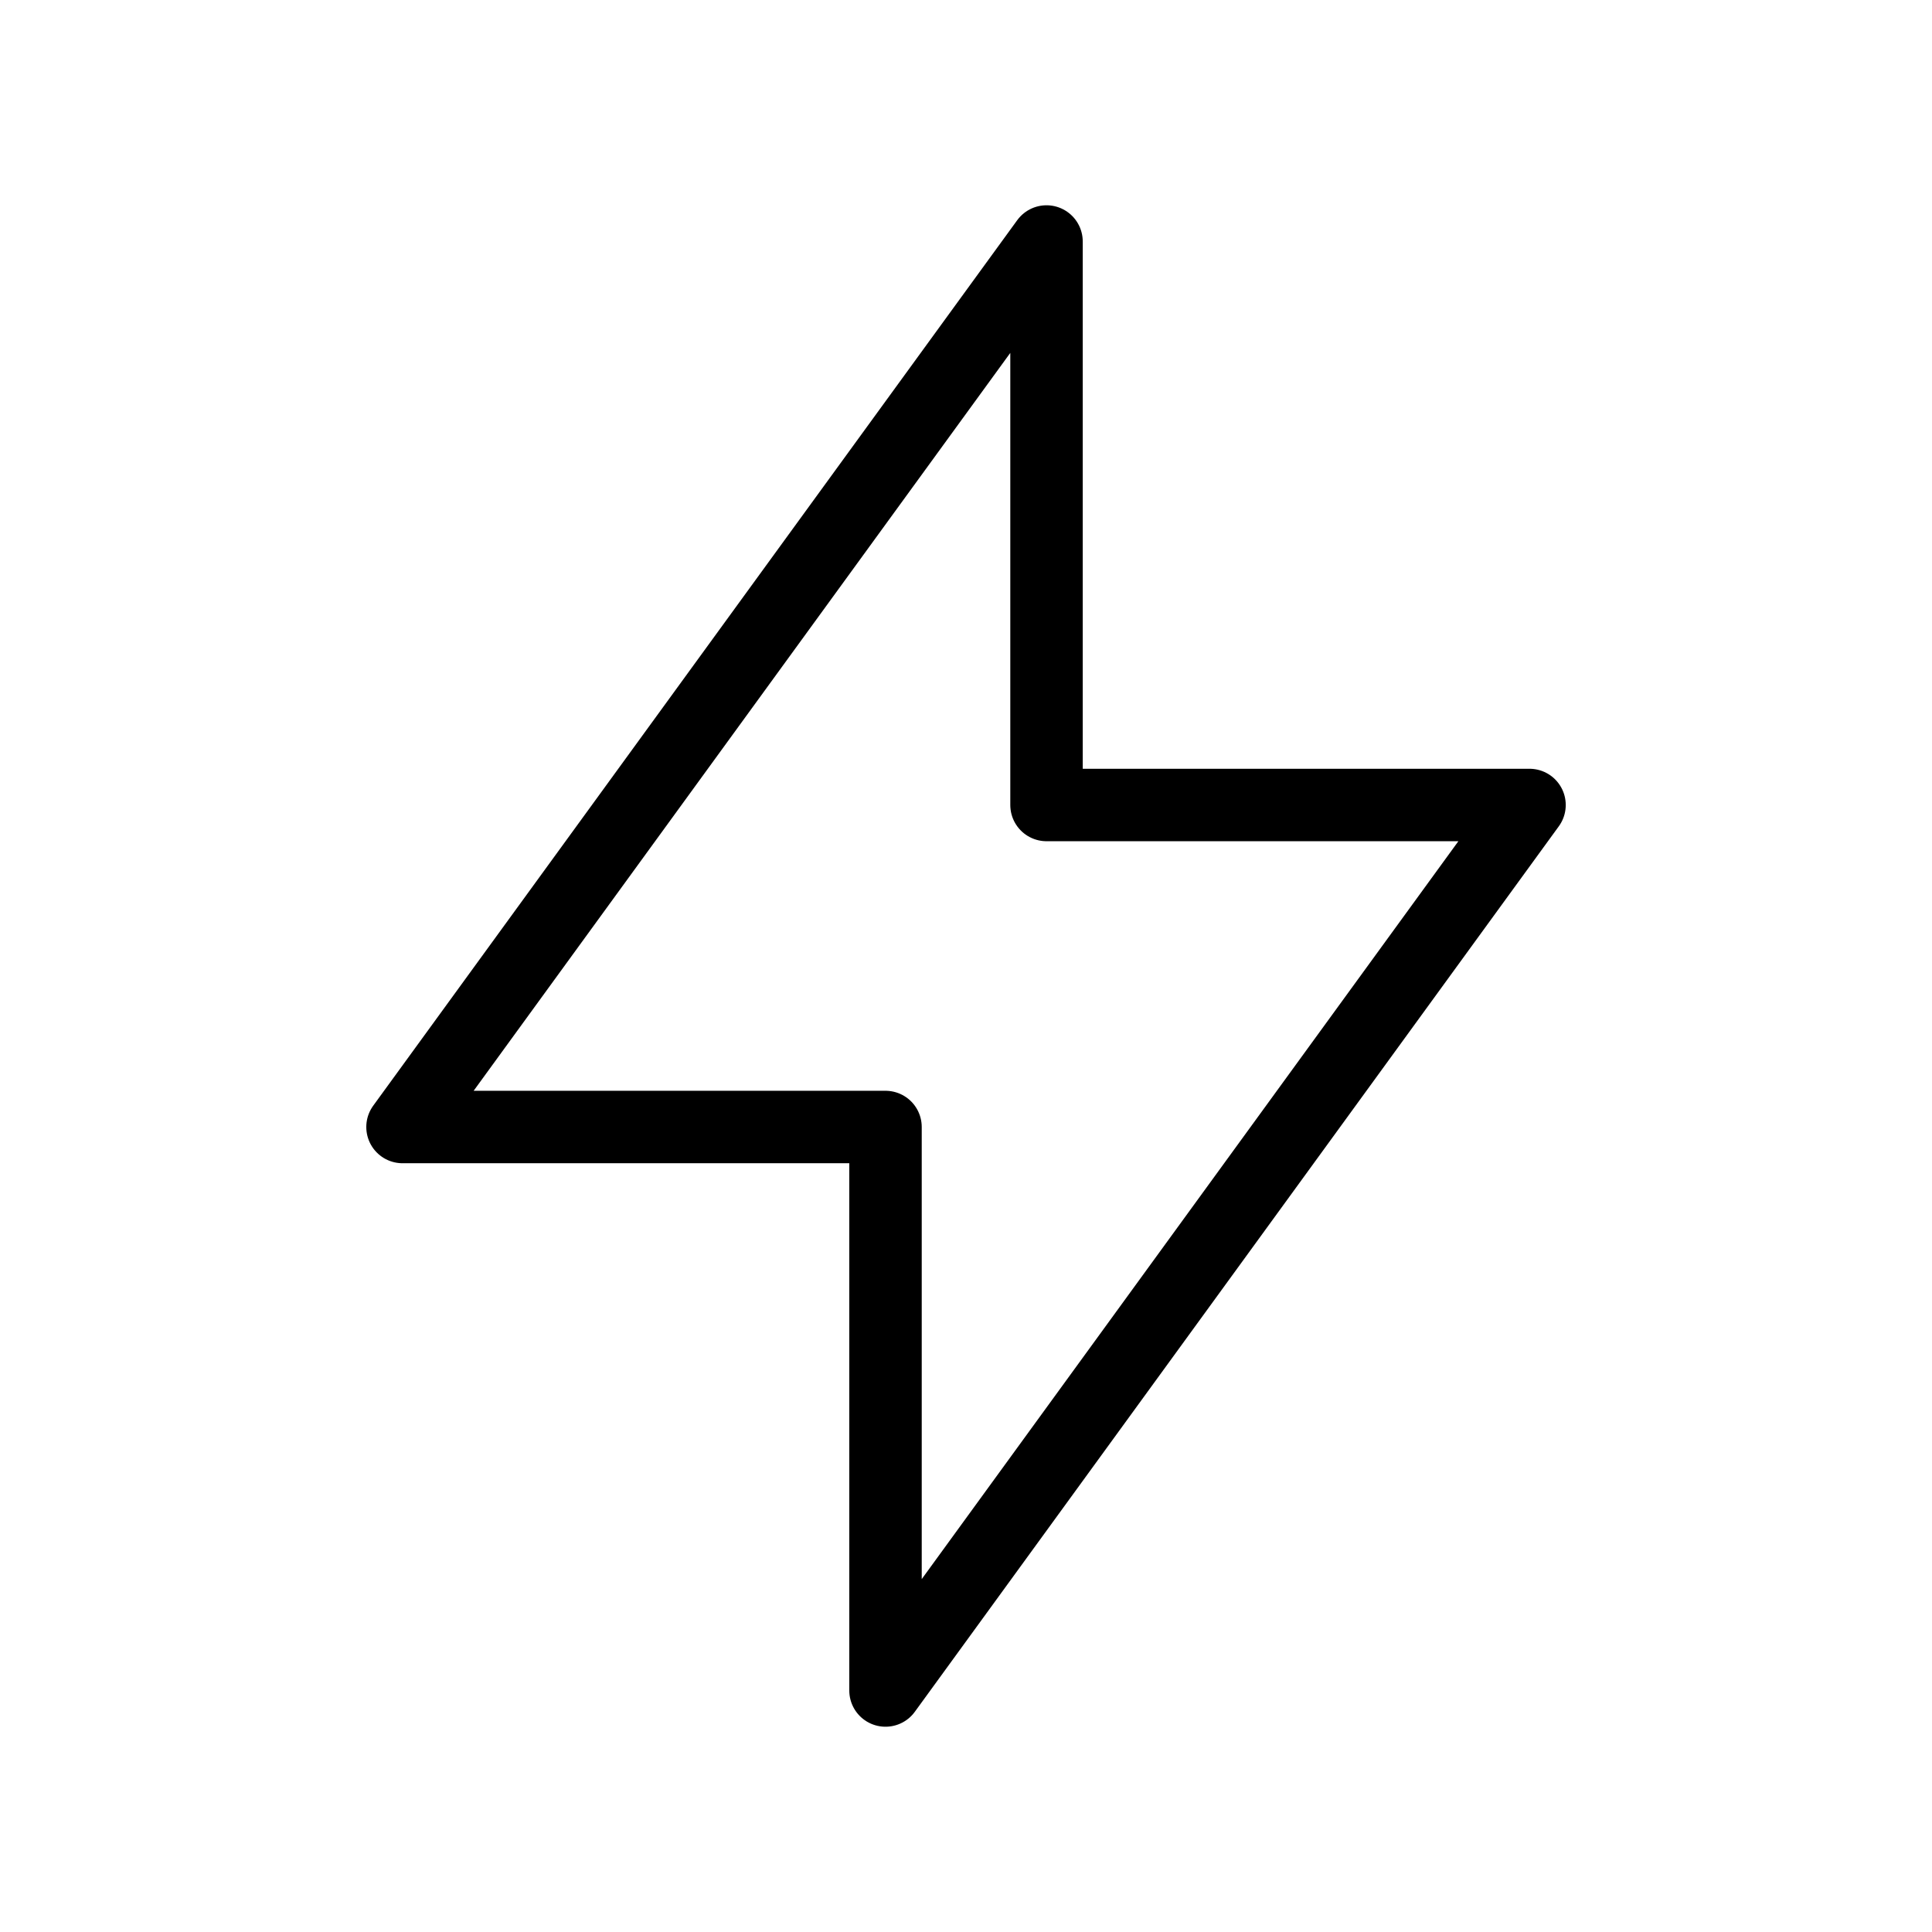 <svg xmlns="http://www.w3.org/2000/svg" width="80" height="80" viewBox="0 0 80 80" fill="none"><path d="M43.334 10V33.333H63.334L36.667 70V46.667H16.667L43.334 10Z" stroke="black" stroke-width="3" stroke-linecap="round" stroke-linejoin="round"></path></svg>